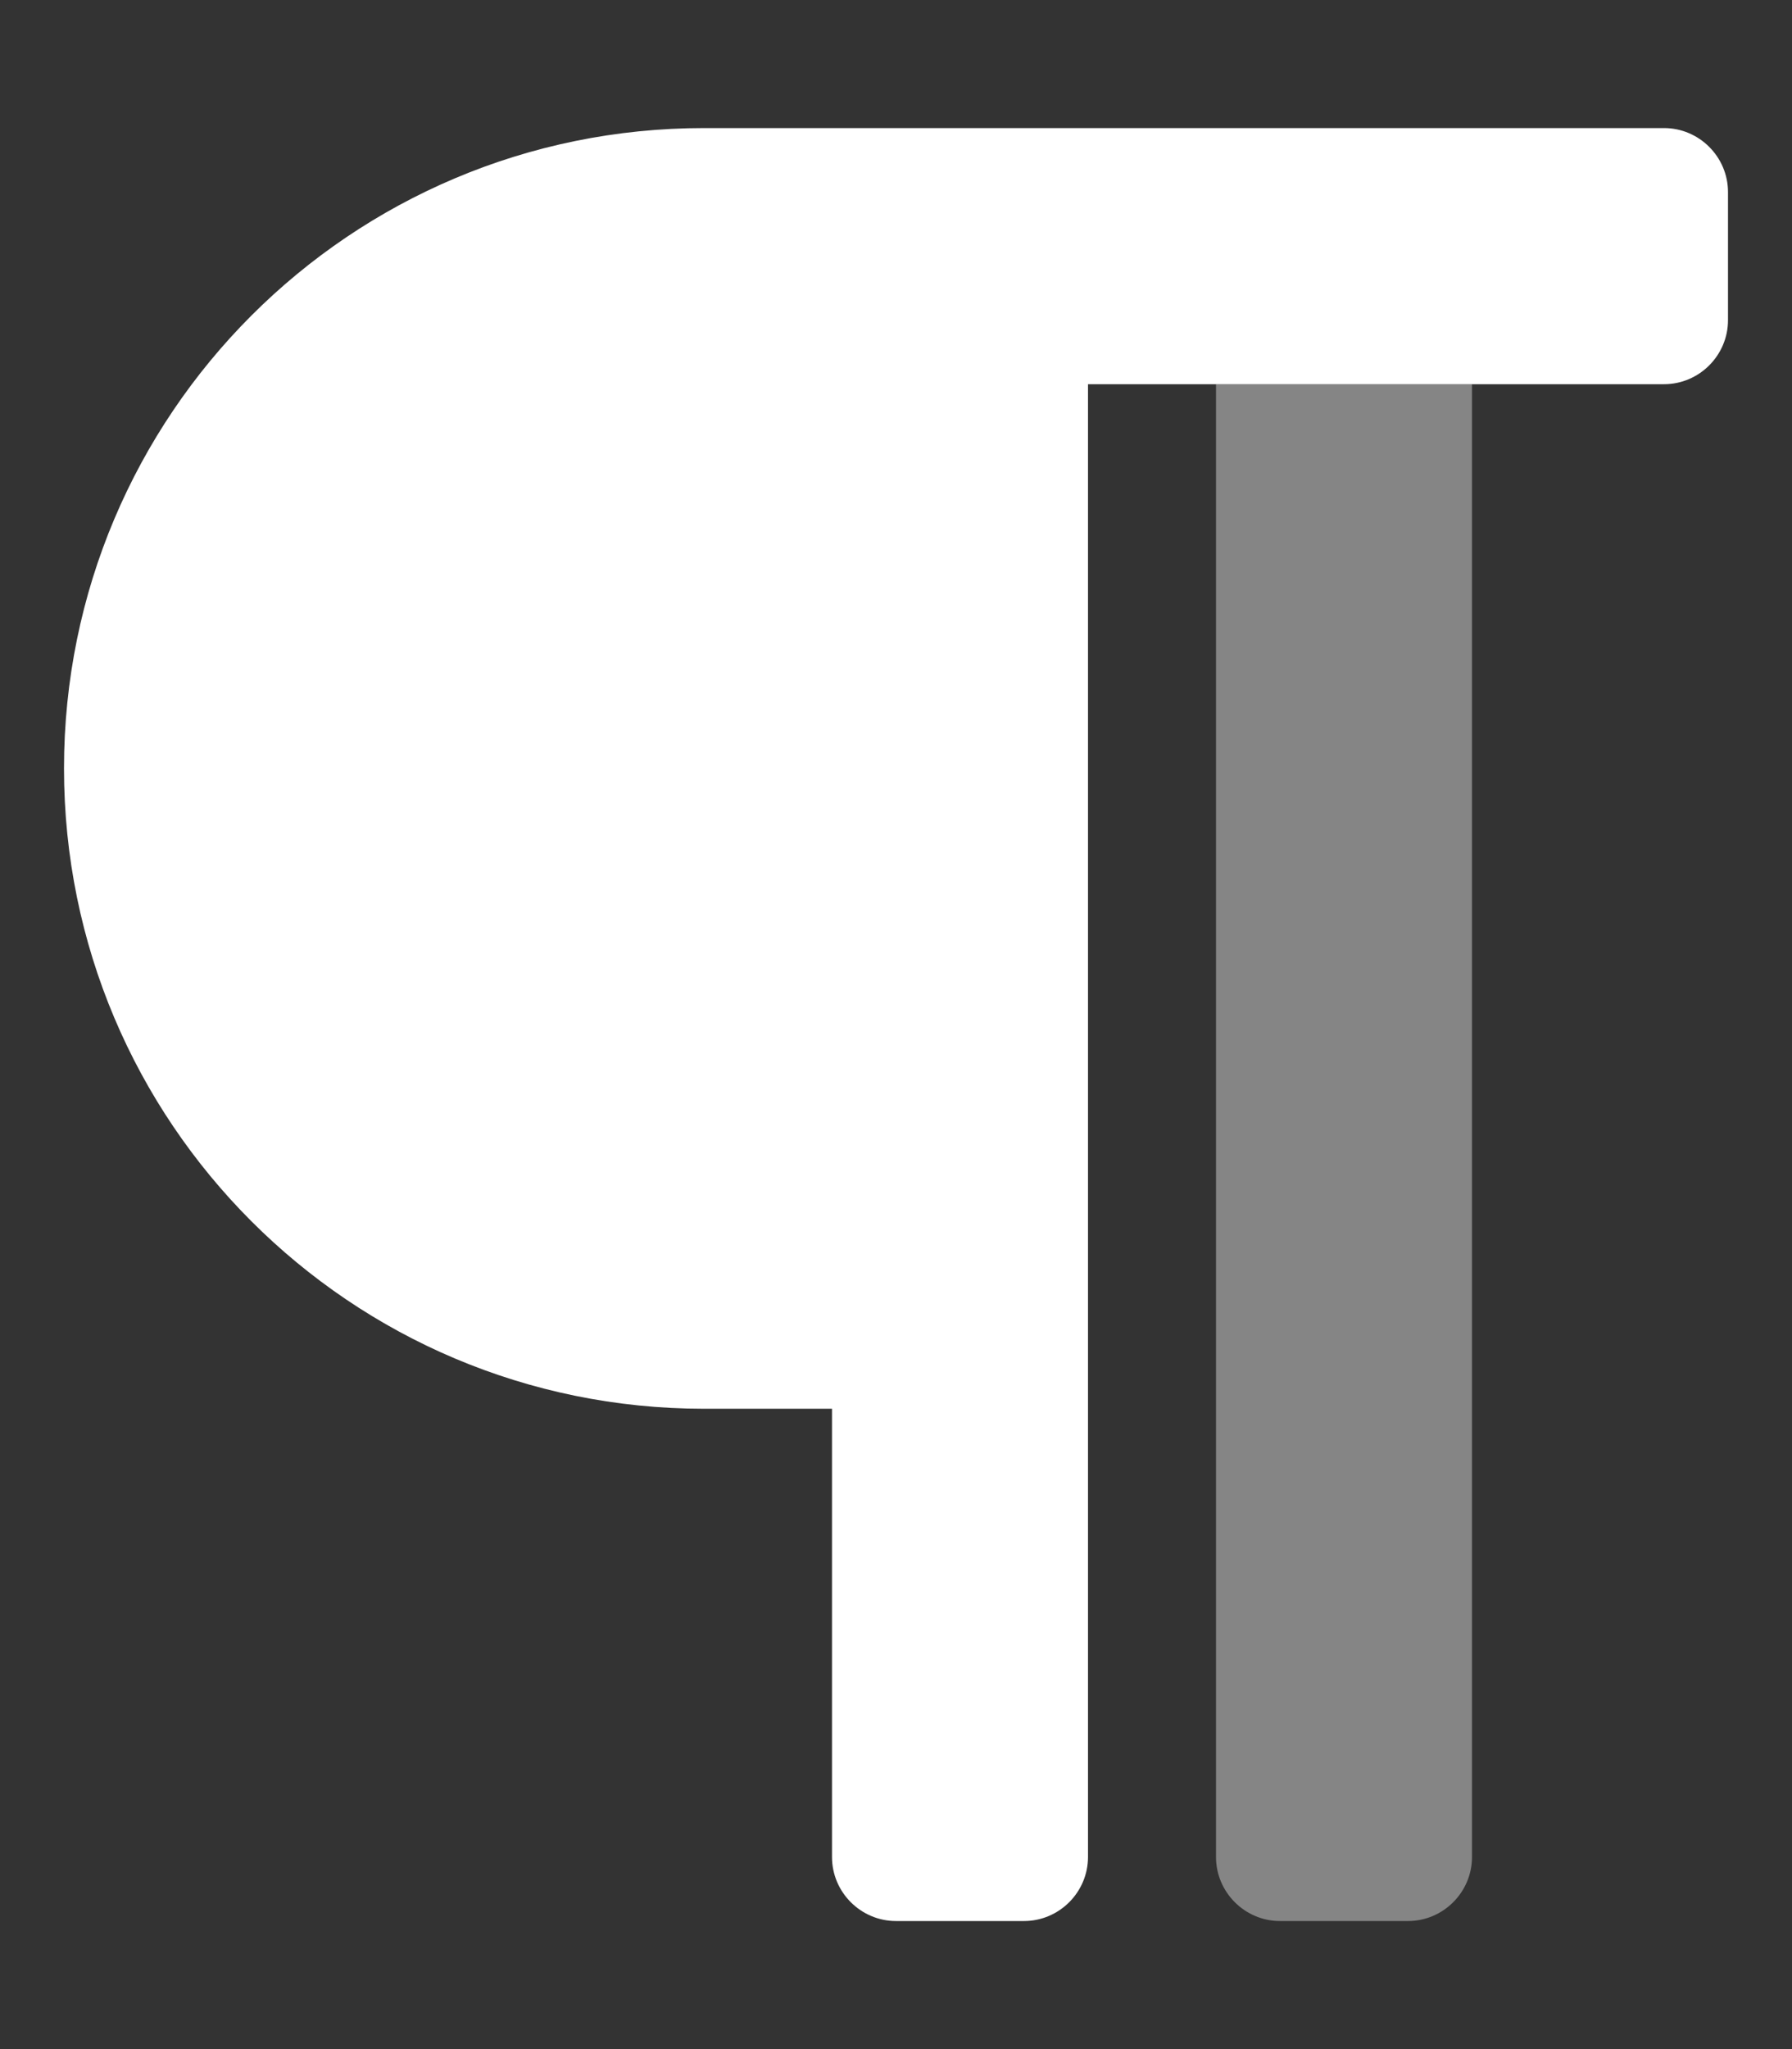 <?xml version="1.0" encoding="utf-8"?>
<!-- Generator: Adobe Illustrator 25.2.0, SVG Export Plug-In . SVG Version: 6.00 Build 0)  -->
<svg version="1.1" id="Laag_1" xmlns="http://www.w3.org/2000/svg" xmlns:xlink="http://www.w3.org/1999/xlink" x="0px" y="0px"
	 viewBox="0 0 448 512" style="enable-background:new 0 0 448 512;" xml:space="preserve">
<rect x="0" y="0" width="448" height="512" fill="#333333" stroke="none"/>
<style type="text/css">
	.st0{opacity:0.4;fill:#FFFFFF;enable-background:new    ;}
	.st1{fill:#FFFFFF;}
</style>
<path class="st0" d="M368,96v368c0,8.8-7.2,16-16,16h-32c-8.8,0-16-7.2-16-16V96H368z"/>
<path class="st1" d="M432,48v32c0,8.8-7.2,16-16,16H272v368c0,8.8-7.2,16-16,16h-32c-8.8,0-16-7.2-16-16V352h-32
	c-88.4,0-160-71.6-160-160S87.6,32,176,32h240C424.8,32,432,39.2,432,48z"/>
</svg>
